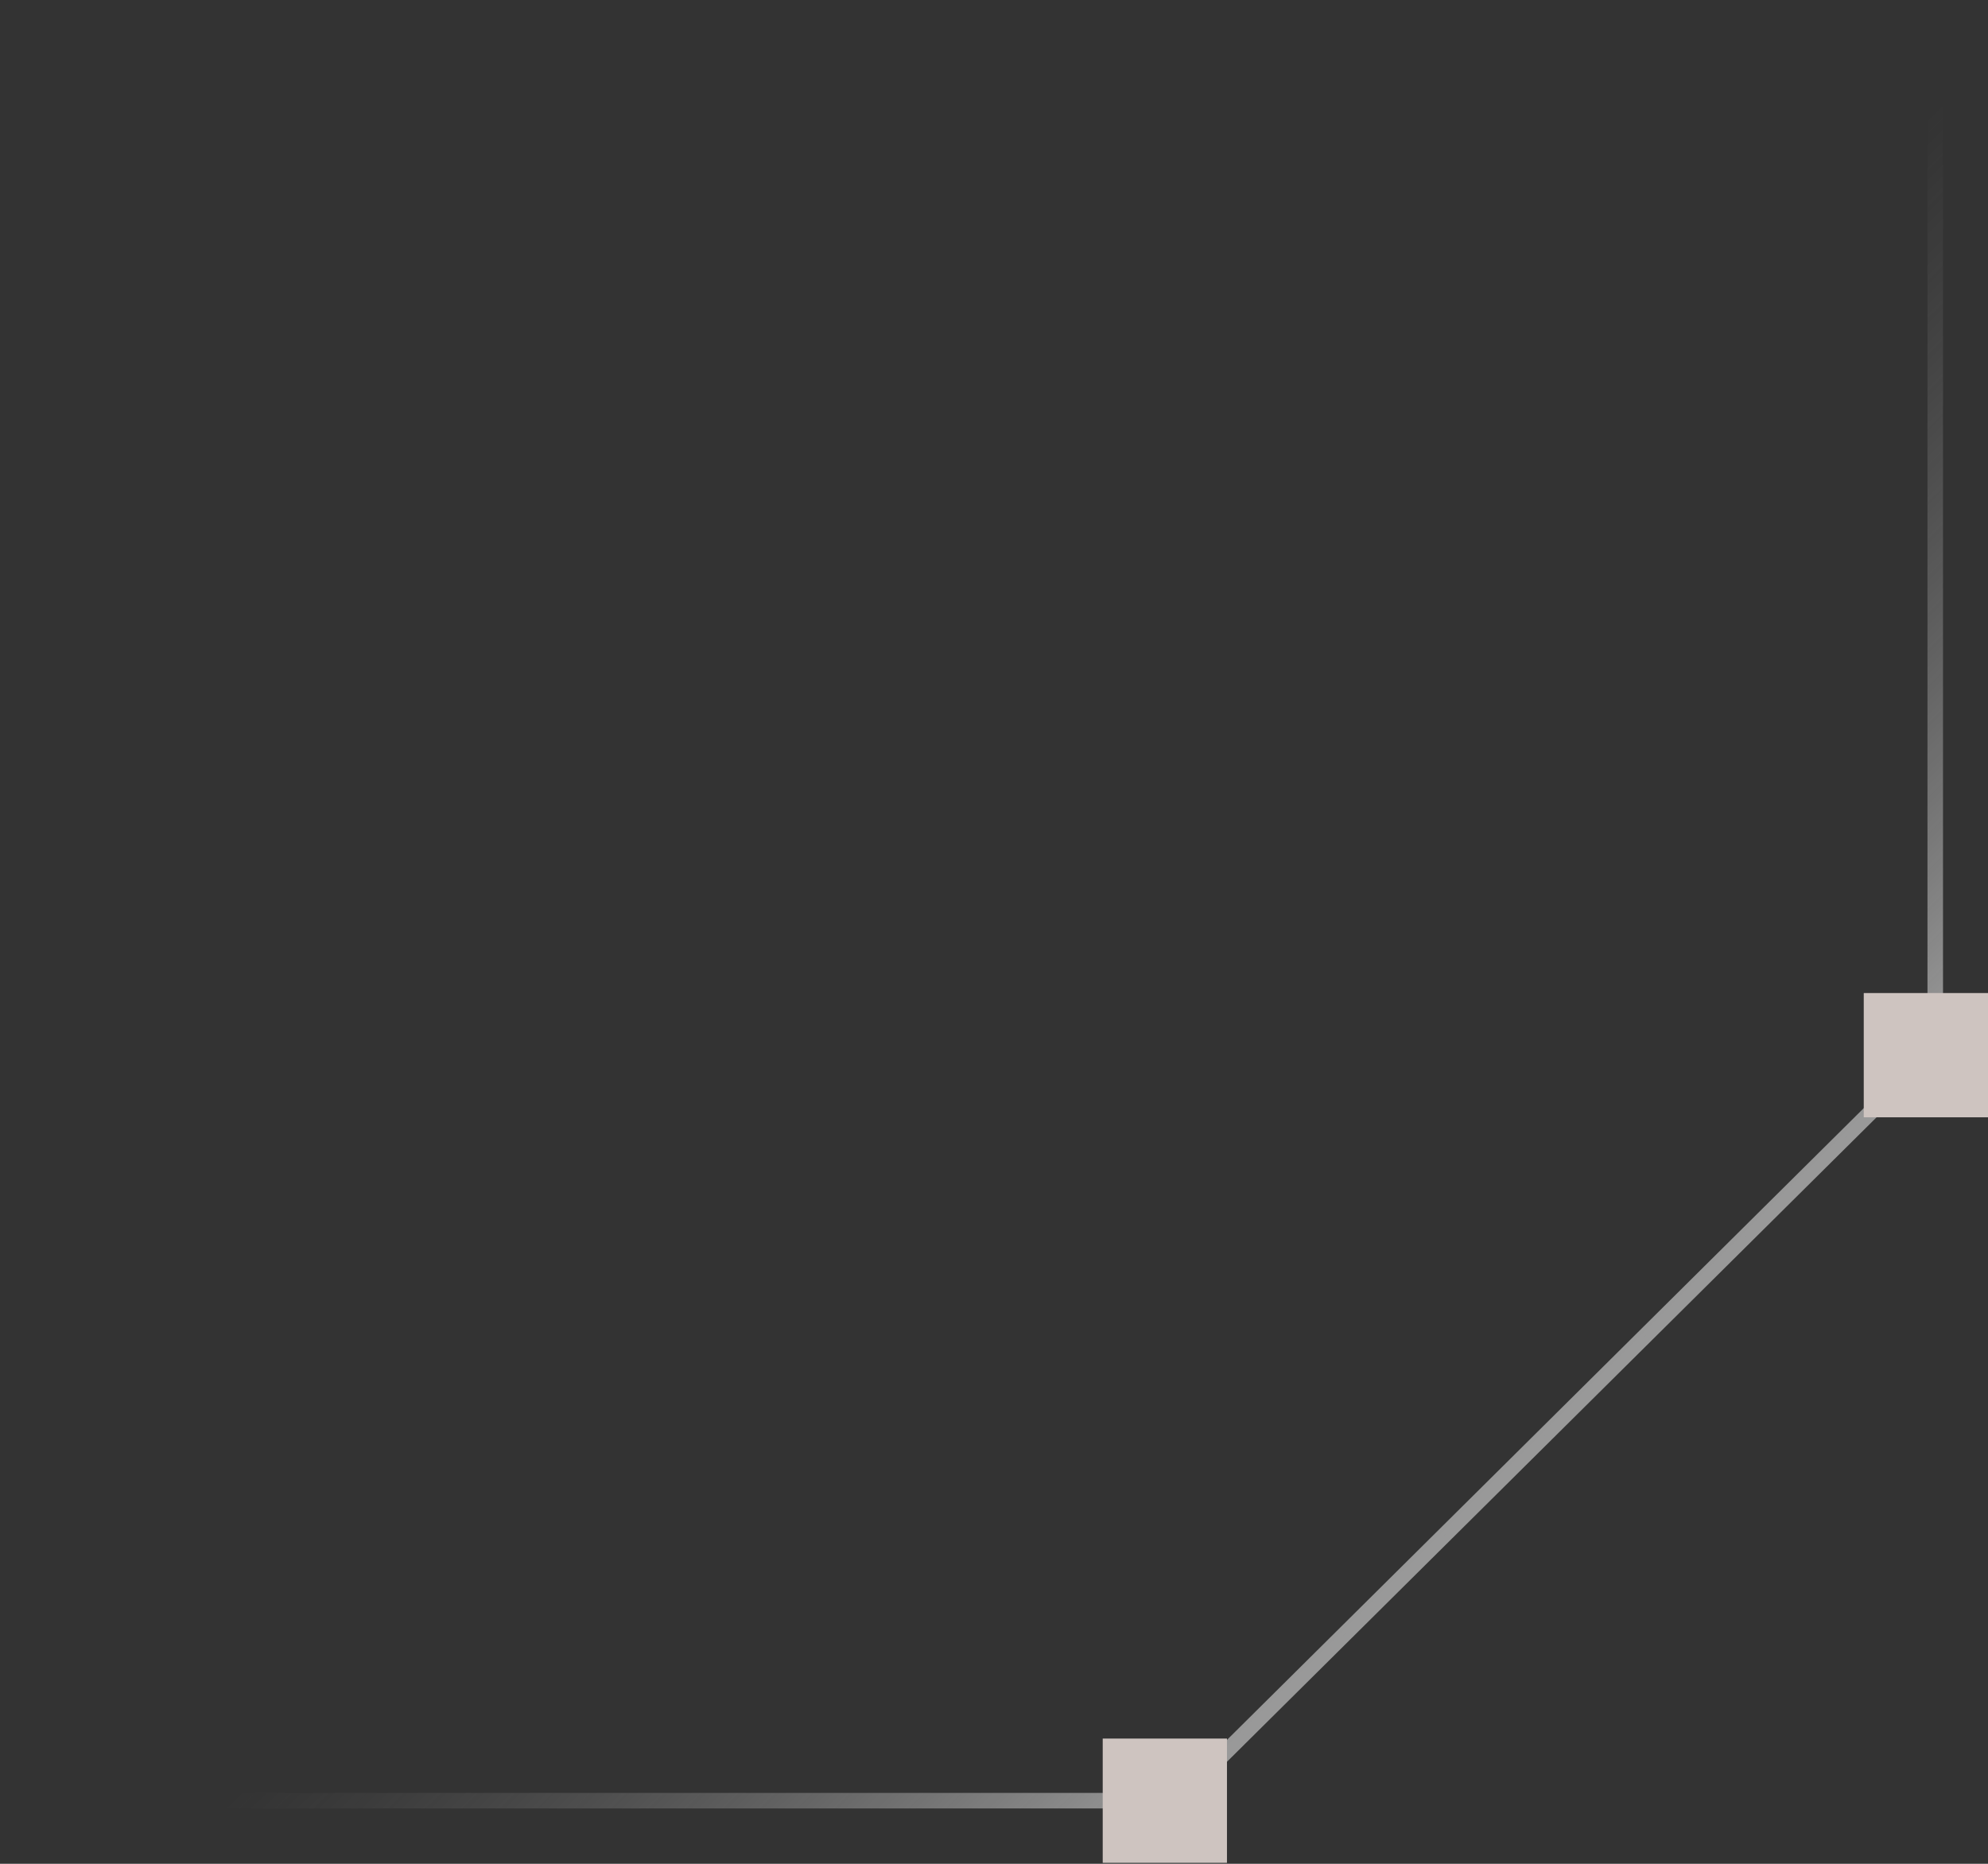 <?xml version="1.0" encoding="UTF-8"?> <svg xmlns="http://www.w3.org/2000/svg" width="128" height="120" viewBox="0 0 128 120" fill="none"><rect x="0" y="0" width="128" height="120" fill="#333333" stroke="none"/><path d="M124.603 1.32322e-05V67.485L75.764 115.937H0.762" stroke="url(#paint0_linear_48_98)"></path><rect x="71" y="111.937" width="8" height="8" fill="#CEC4C0"></rect><rect x="120" y="63.937" width="8" height="8" fill="#CEC4C0"></rect><defs><linearGradient id="paint0_linear_48_98" x1="100.184" y1="91.711" x2="69.903" y2="61.188" gradientUnits="userSpaceOnUse"><stop stop-color="white" stop-opacity="0.5"></stop><stop offset="1" stop-color="#999999" stop-opacity="0"></stop></linearGradient></defs></svg> 